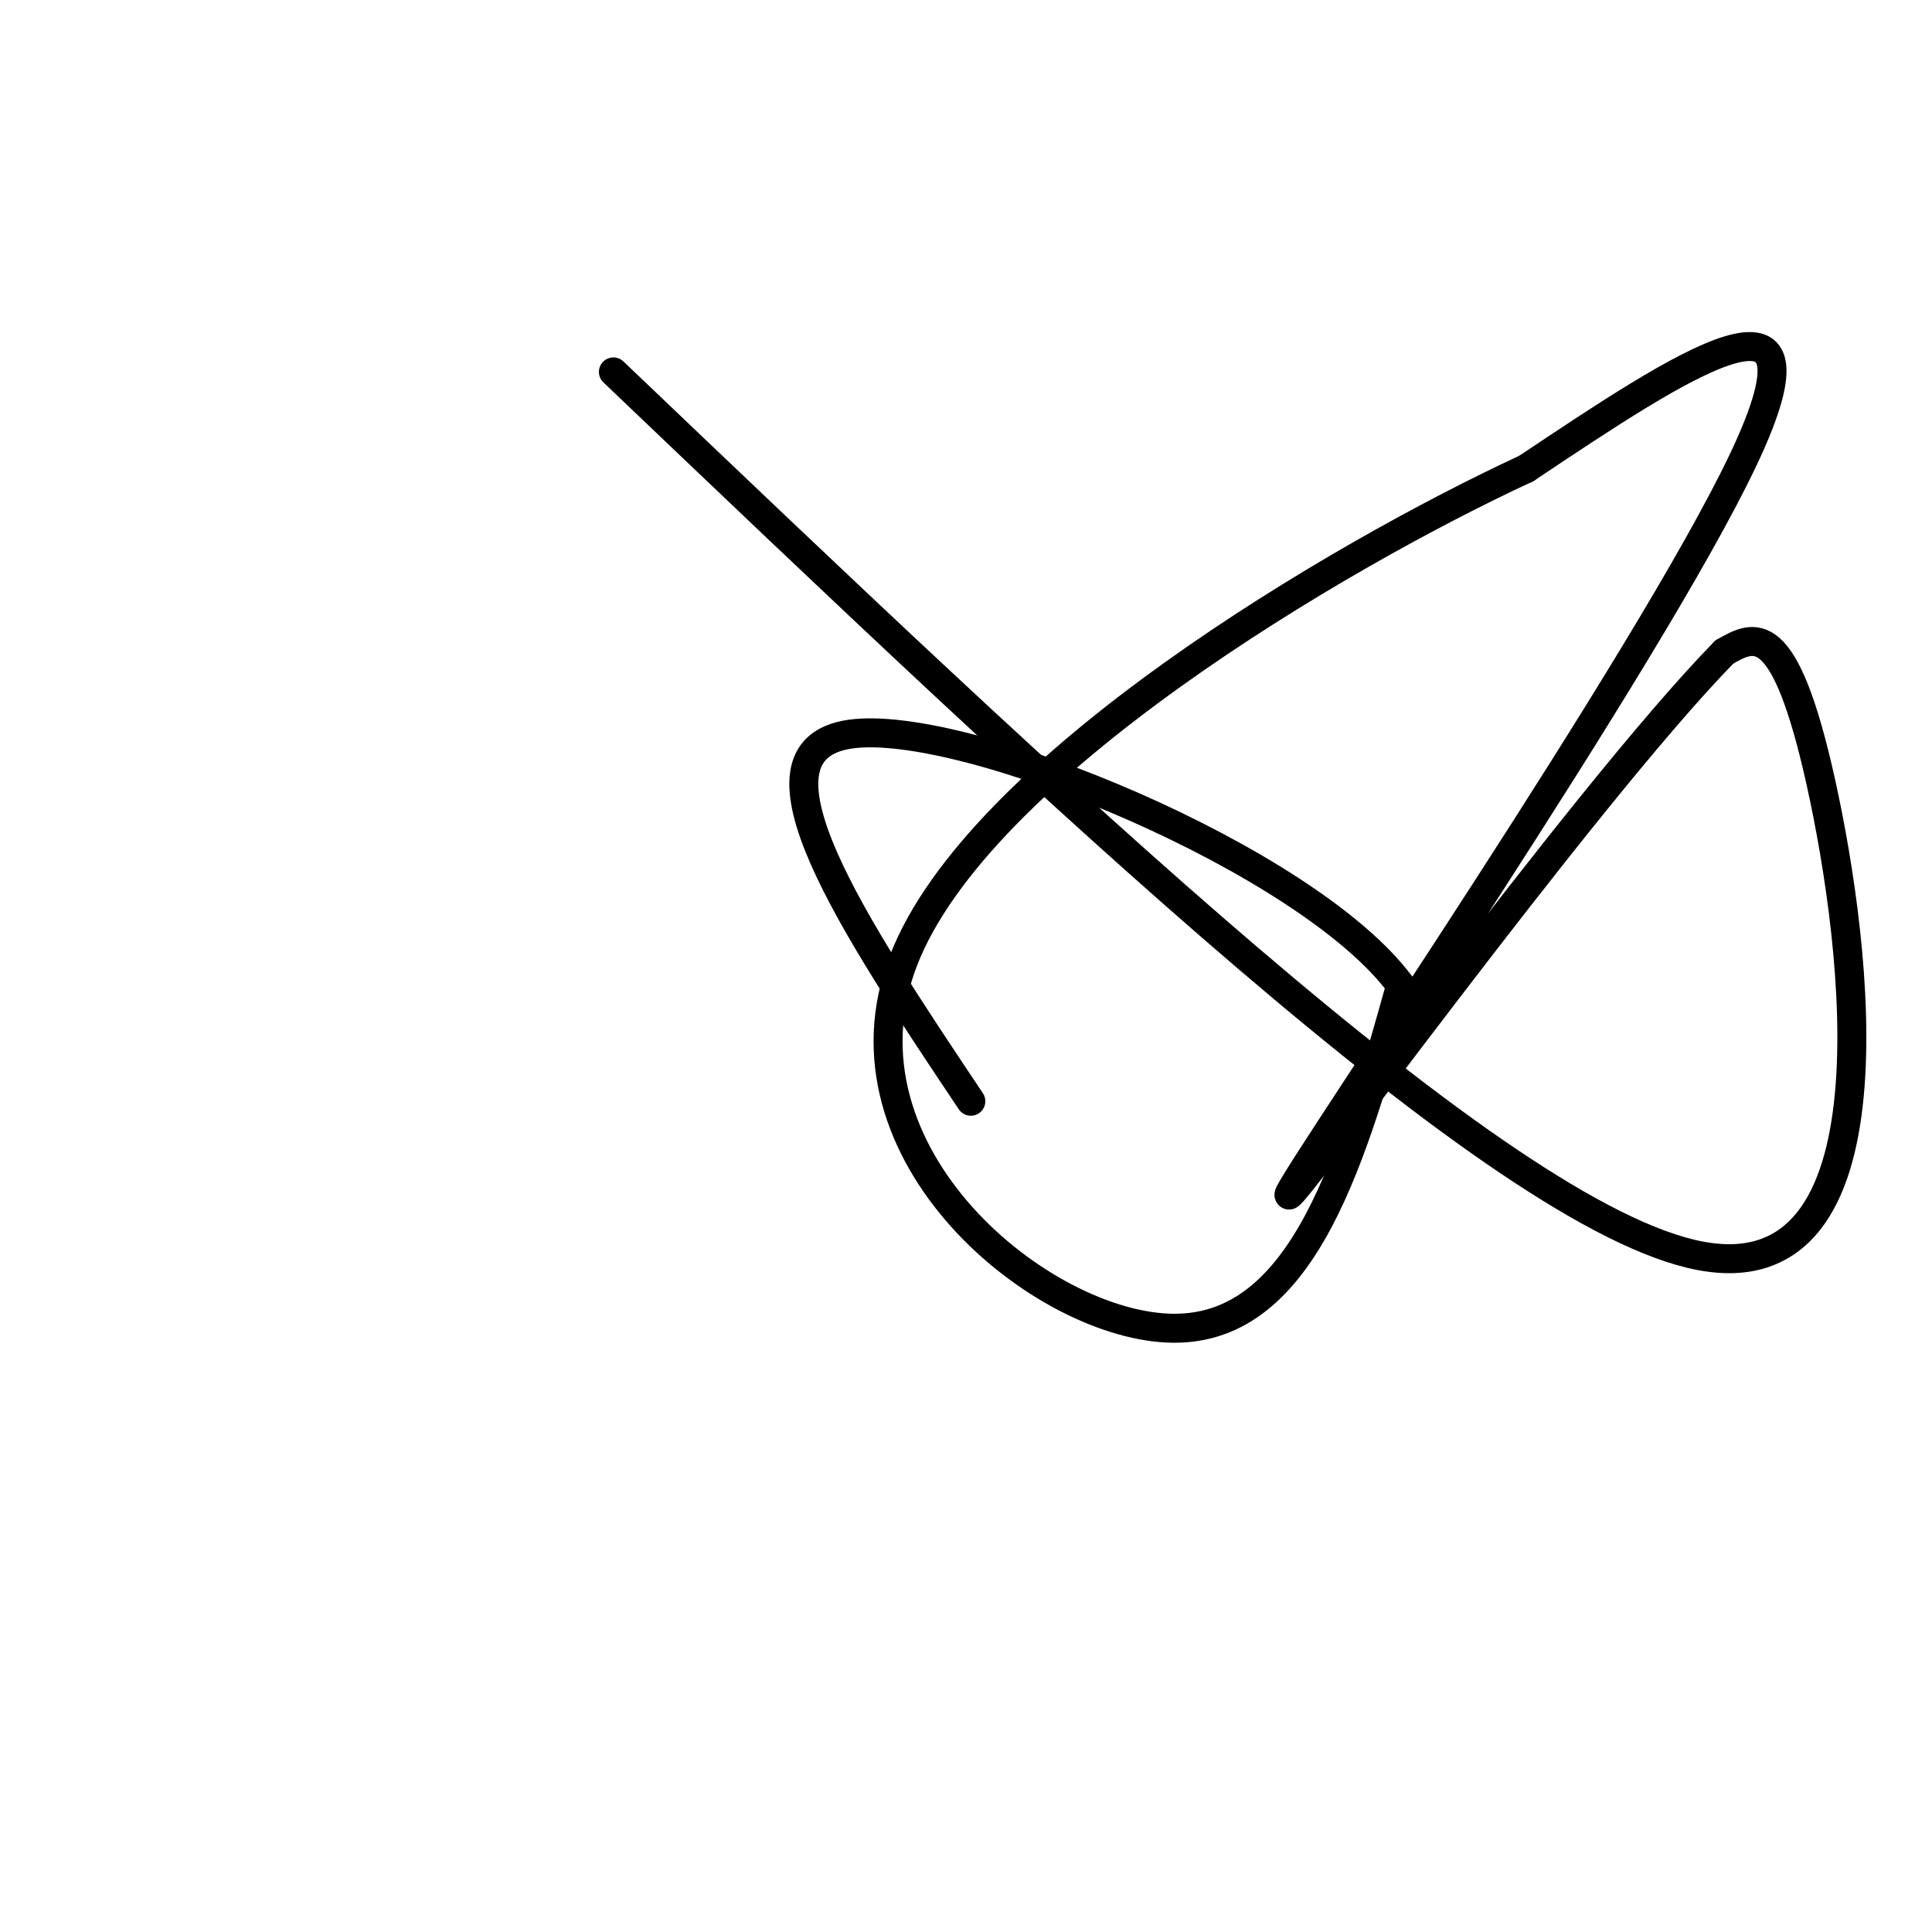 <svg viewBox='0 0 400 400' version='1.1' xmlns='http://www.w3.org/2000/svg' xmlns:xlink='http://www.w3.org/1999/xlink'><g fill='none' stroke='#000000' stroke-width='6' stroke-linecap='round' stroke-linejoin='round'><path d='M127,77c91.778,87.556 183.556,175.111 225,183c41.444,7.889 32.556,-63.889 25,-98c-7.556,-34.111 -13.778,-30.556 -20,-27'/><path d='M357,135c-29.583,30.226 -93.542,119.292 -90,112c3.542,-7.292 74.583,-110.940 94,-152c19.417,-41.060 -12.792,-19.530 -45,2'/><path d='M316,97c-38.917,18.012 -113.708,62.042 -129,102c-15.292,39.958 28.917,75.845 56,76c27.083,0.155 37.042,-35.423 47,-71'/><path d='M290,204c-19.133,-25.978 -90.467,-55.422 -114,-52c-23.533,3.422 0.733,39.711 25,76'/></g>
</svg>